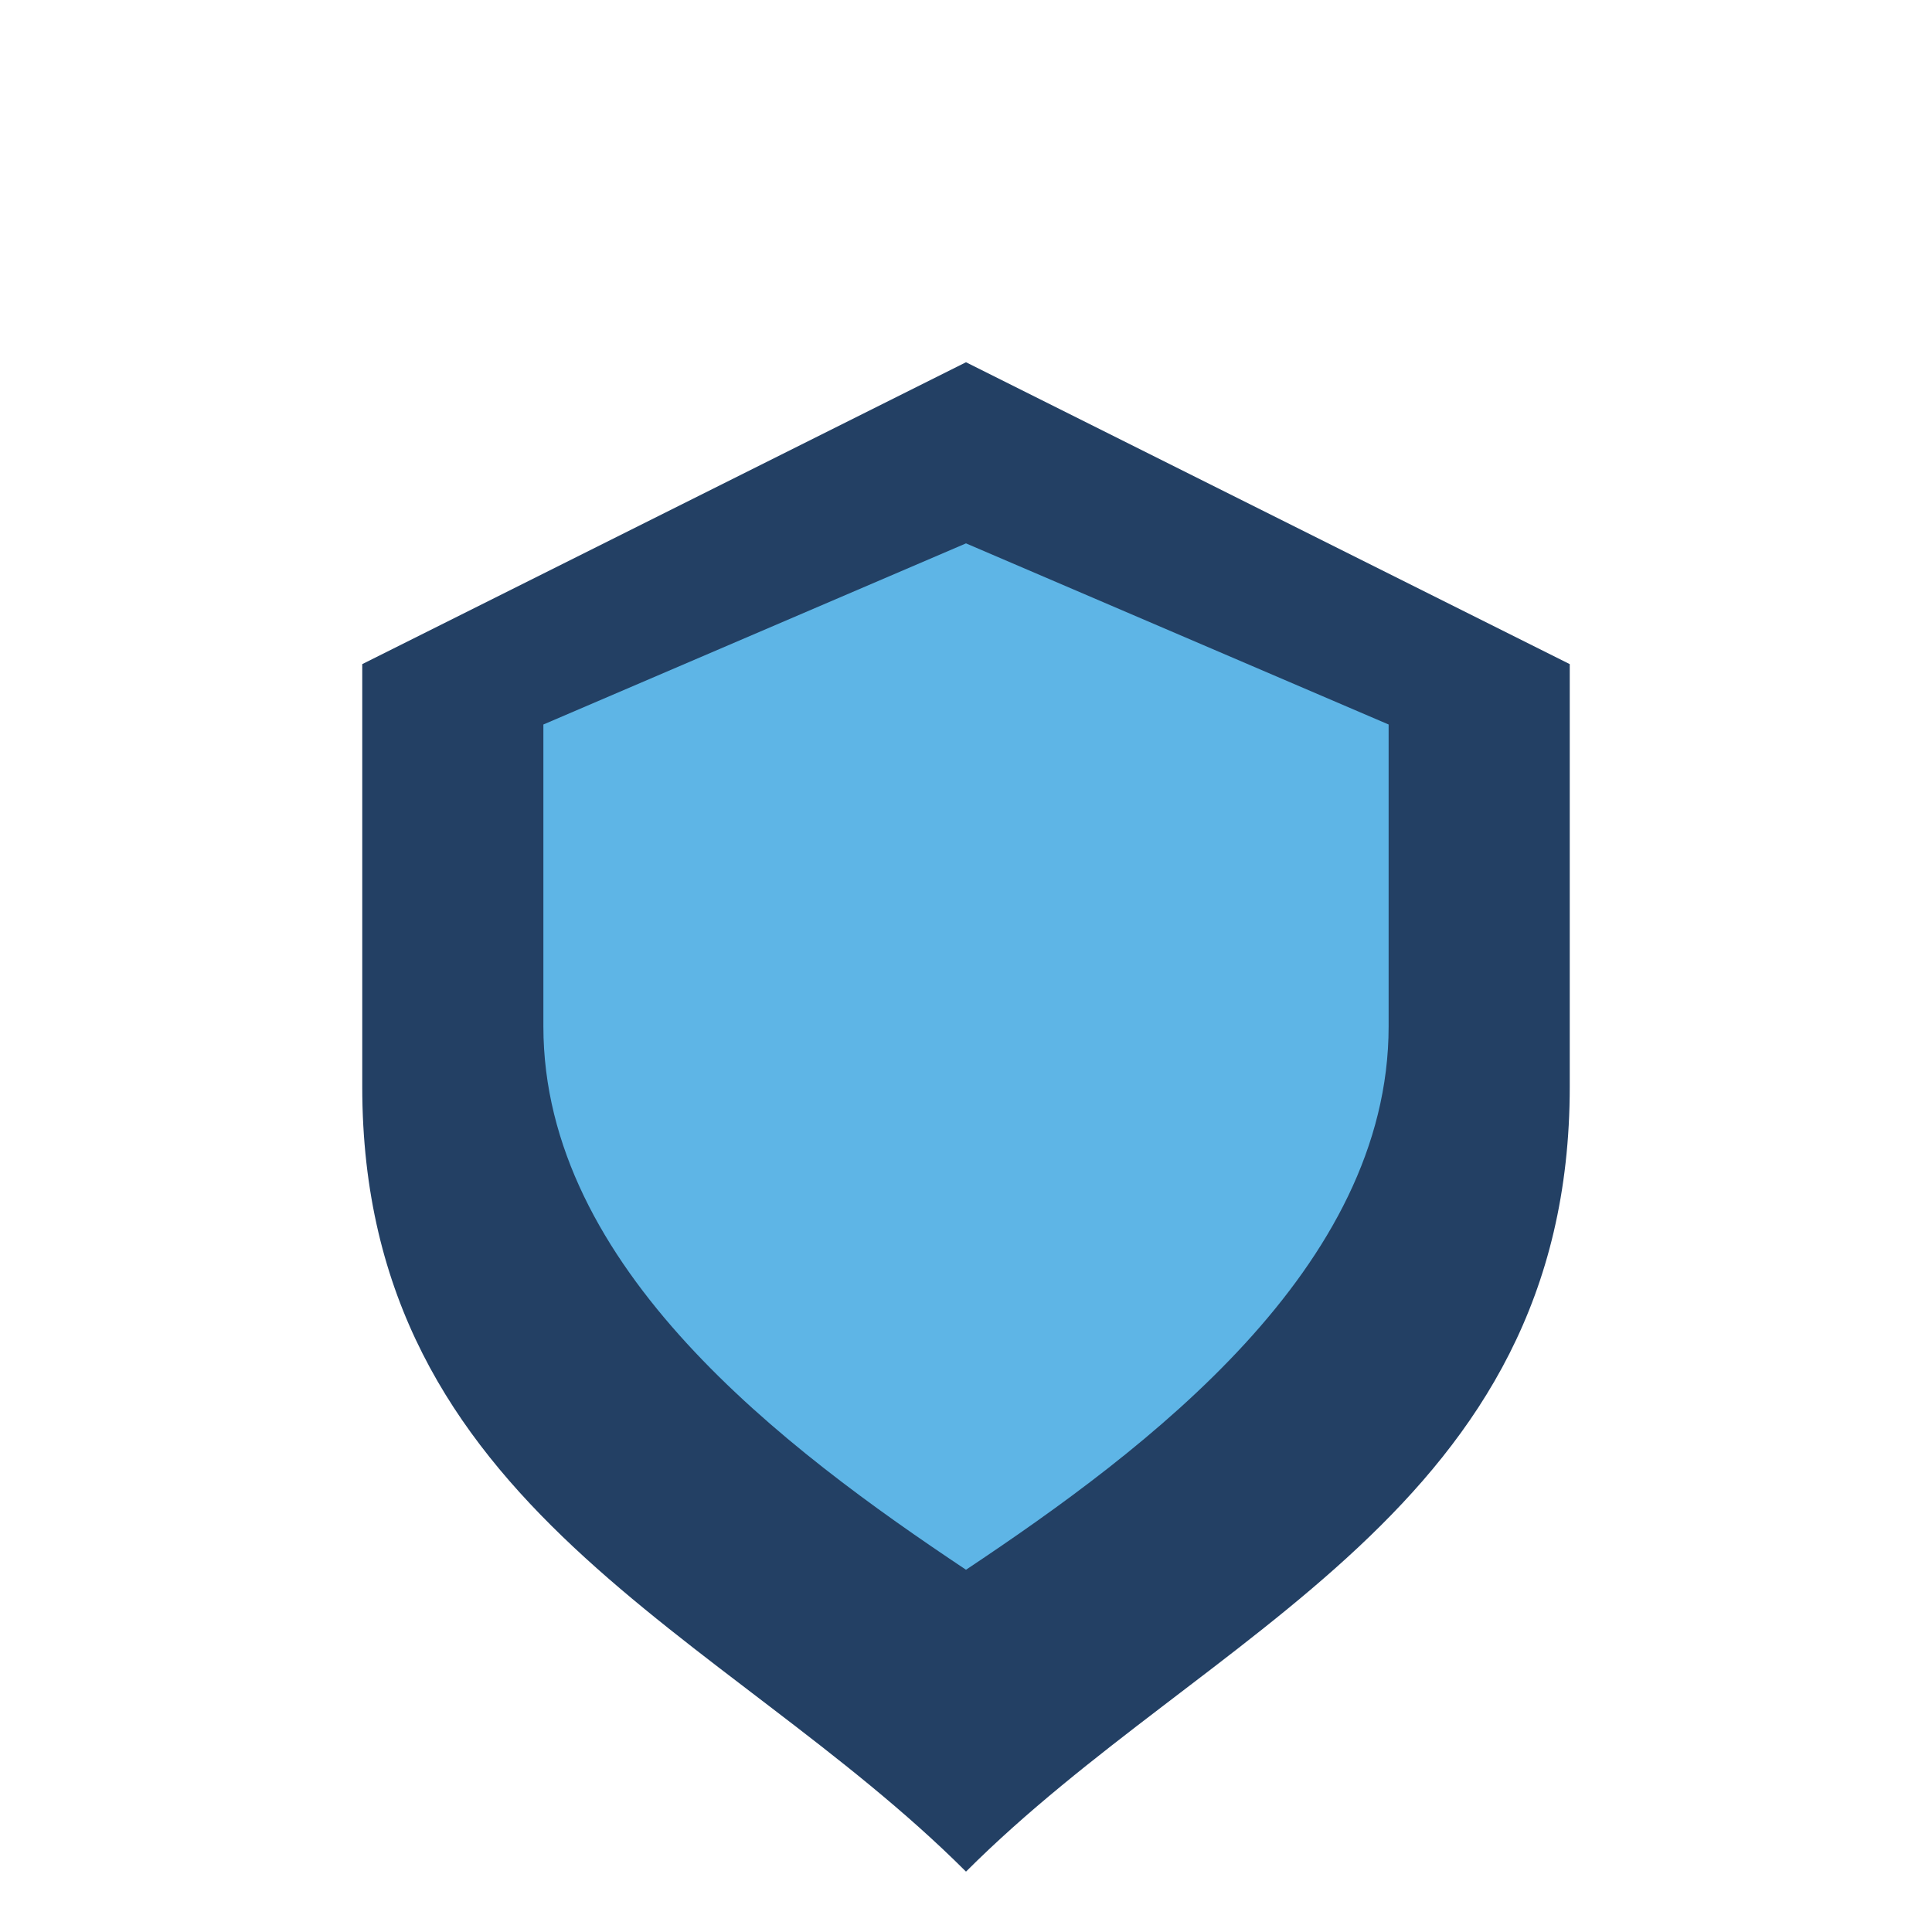 <?xml version="1.0" encoding="UTF-8"?>
<svg xmlns="http://www.w3.org/2000/svg" width="32" height="32" viewBox="0 0 32 32"><path d="M16 6l10 5v7c0 7-6 9-10 13-4-4-10-6-10-13V11z" fill="#234064"/><path d="M16 26c3-2 7-5 7-9V12l-7-3-7 3v5c0 4 4 7 7 9z" fill="#5EB5E6"/></svg>